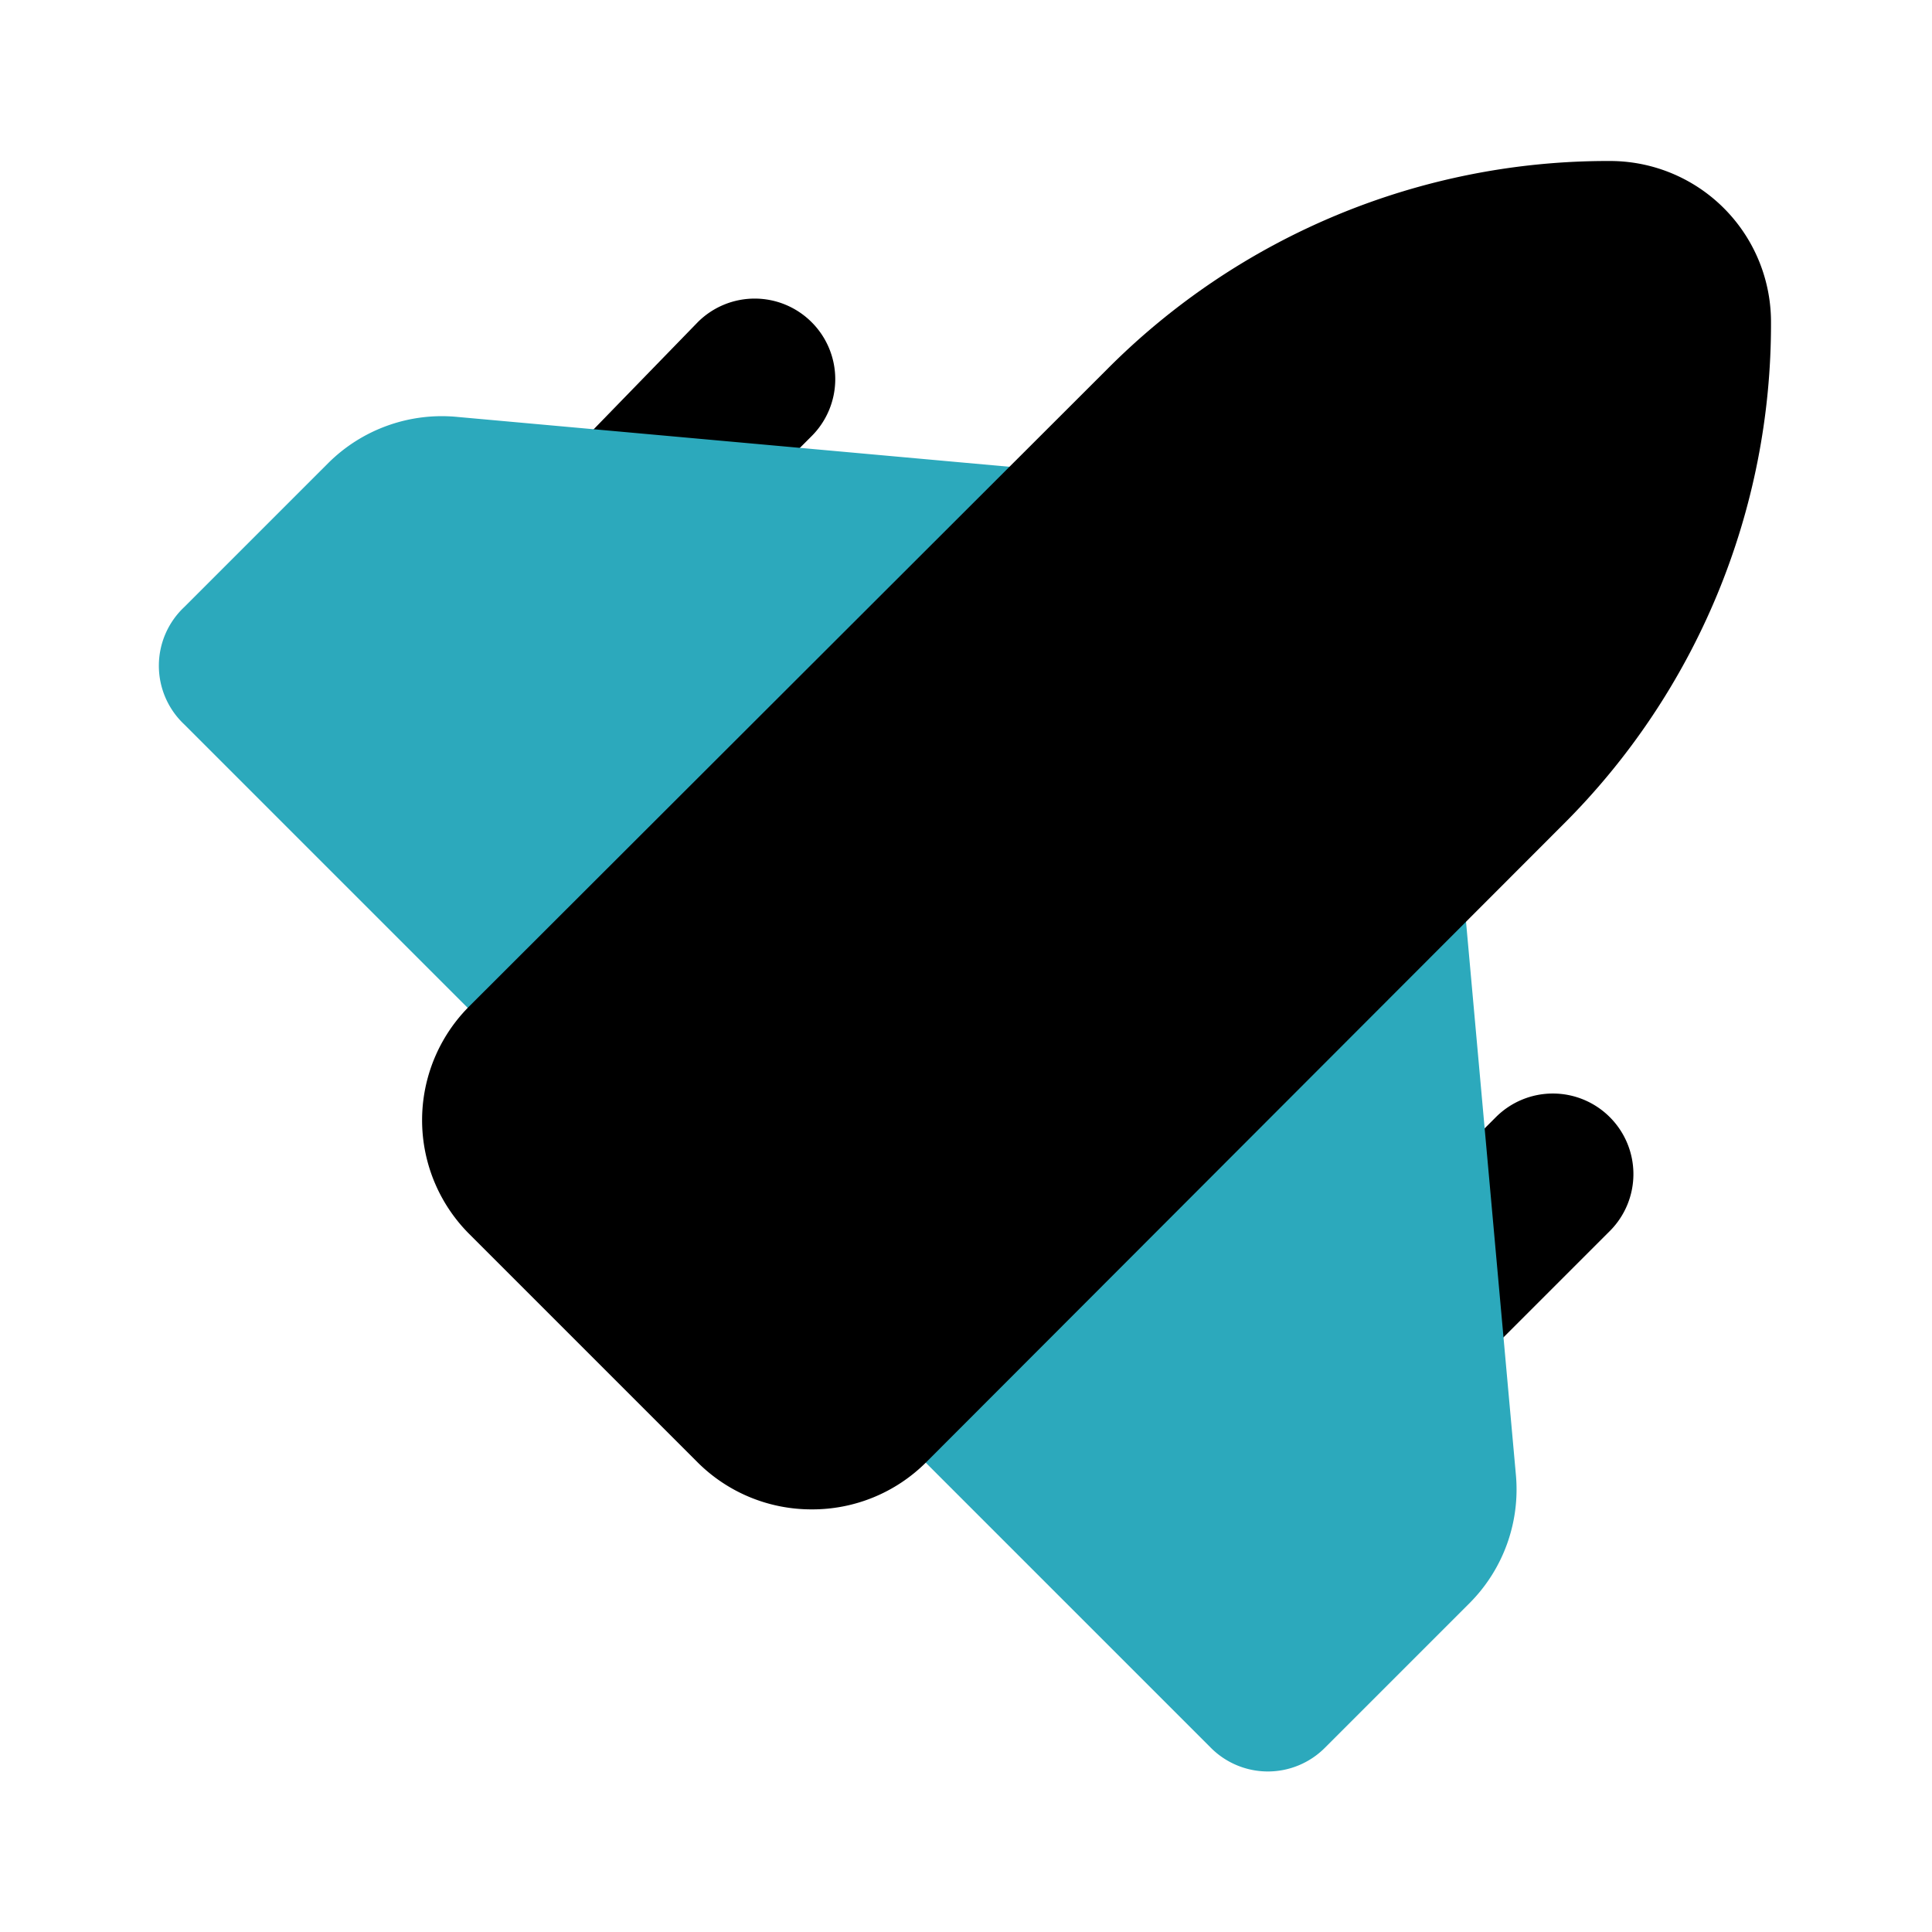 <?xml version="1.0" encoding="utf-8"?><!-- Скачано с сайта svg4.ru / Downloaded from svg4.ru -->
<svg fill="#000000" width="800px" height="800px" viewBox="0 0 24 24" id="jet-plane-right" data-name="Flat Color" xmlns="http://www.w3.org/2000/svg" class="icon flat-color"><path id="primary" d="M17.87,17a1,1,0,0,1-.7-1.71l1.41-1.41a1,1,0,0,1,1.42,0,1,1,0,0,1,0,1.41l-1.42,1.42A1,1,0,0,1,17.87,17ZM8,7.13a1,1,0,0,1-.71-1.71L8.67,4a1,1,0,0,1,1.41,0,1,1,0,0,1,0,1.42L8.67,6.83A1,1,0,0,1,8,7.13Z" style="fill: rgb(0, 0, 0);"></path><path id="secondary" d="M18.83,18.31a2,2,0,0,1-.58,1.61l-1.79,1.79a1,1,0,0,1-1.42,0l-4.25-4.25a1,1,0,0,1,0-1.42l5.67-5.67a1,1,0,0,1,1.05-.23,1,1,0,0,1,.66.85Zm-5-11.81A1,1,0,0,0,13,5.84L5.69,5.18a2,2,0,0,0-1.61.57L2.29,7.54A1,1,0,0,0,2.29,9l4.25,4.25a1,1,0,0,0,1.42,0l5.66-5.66A1,1,0,0,0,13.85,6.5Z" style="fill: rgb(44, 169, 188);"></path><path id="primary-2" data-name="primary" d="M20,2a8.77,8.77,0,0,0-6.25,2.59L5.83,12.5a2,2,0,0,0,0,2.83l2.84,2.84h0a2,2,0,0,0,1.41.58,2,2,0,0,0,1.42-.58l7.91-7.92A8.77,8.77,0,0,0,22,4,2,2,0,0,0,20,2Z" style="fill: rgb(0, 0, 0);"></path></svg>